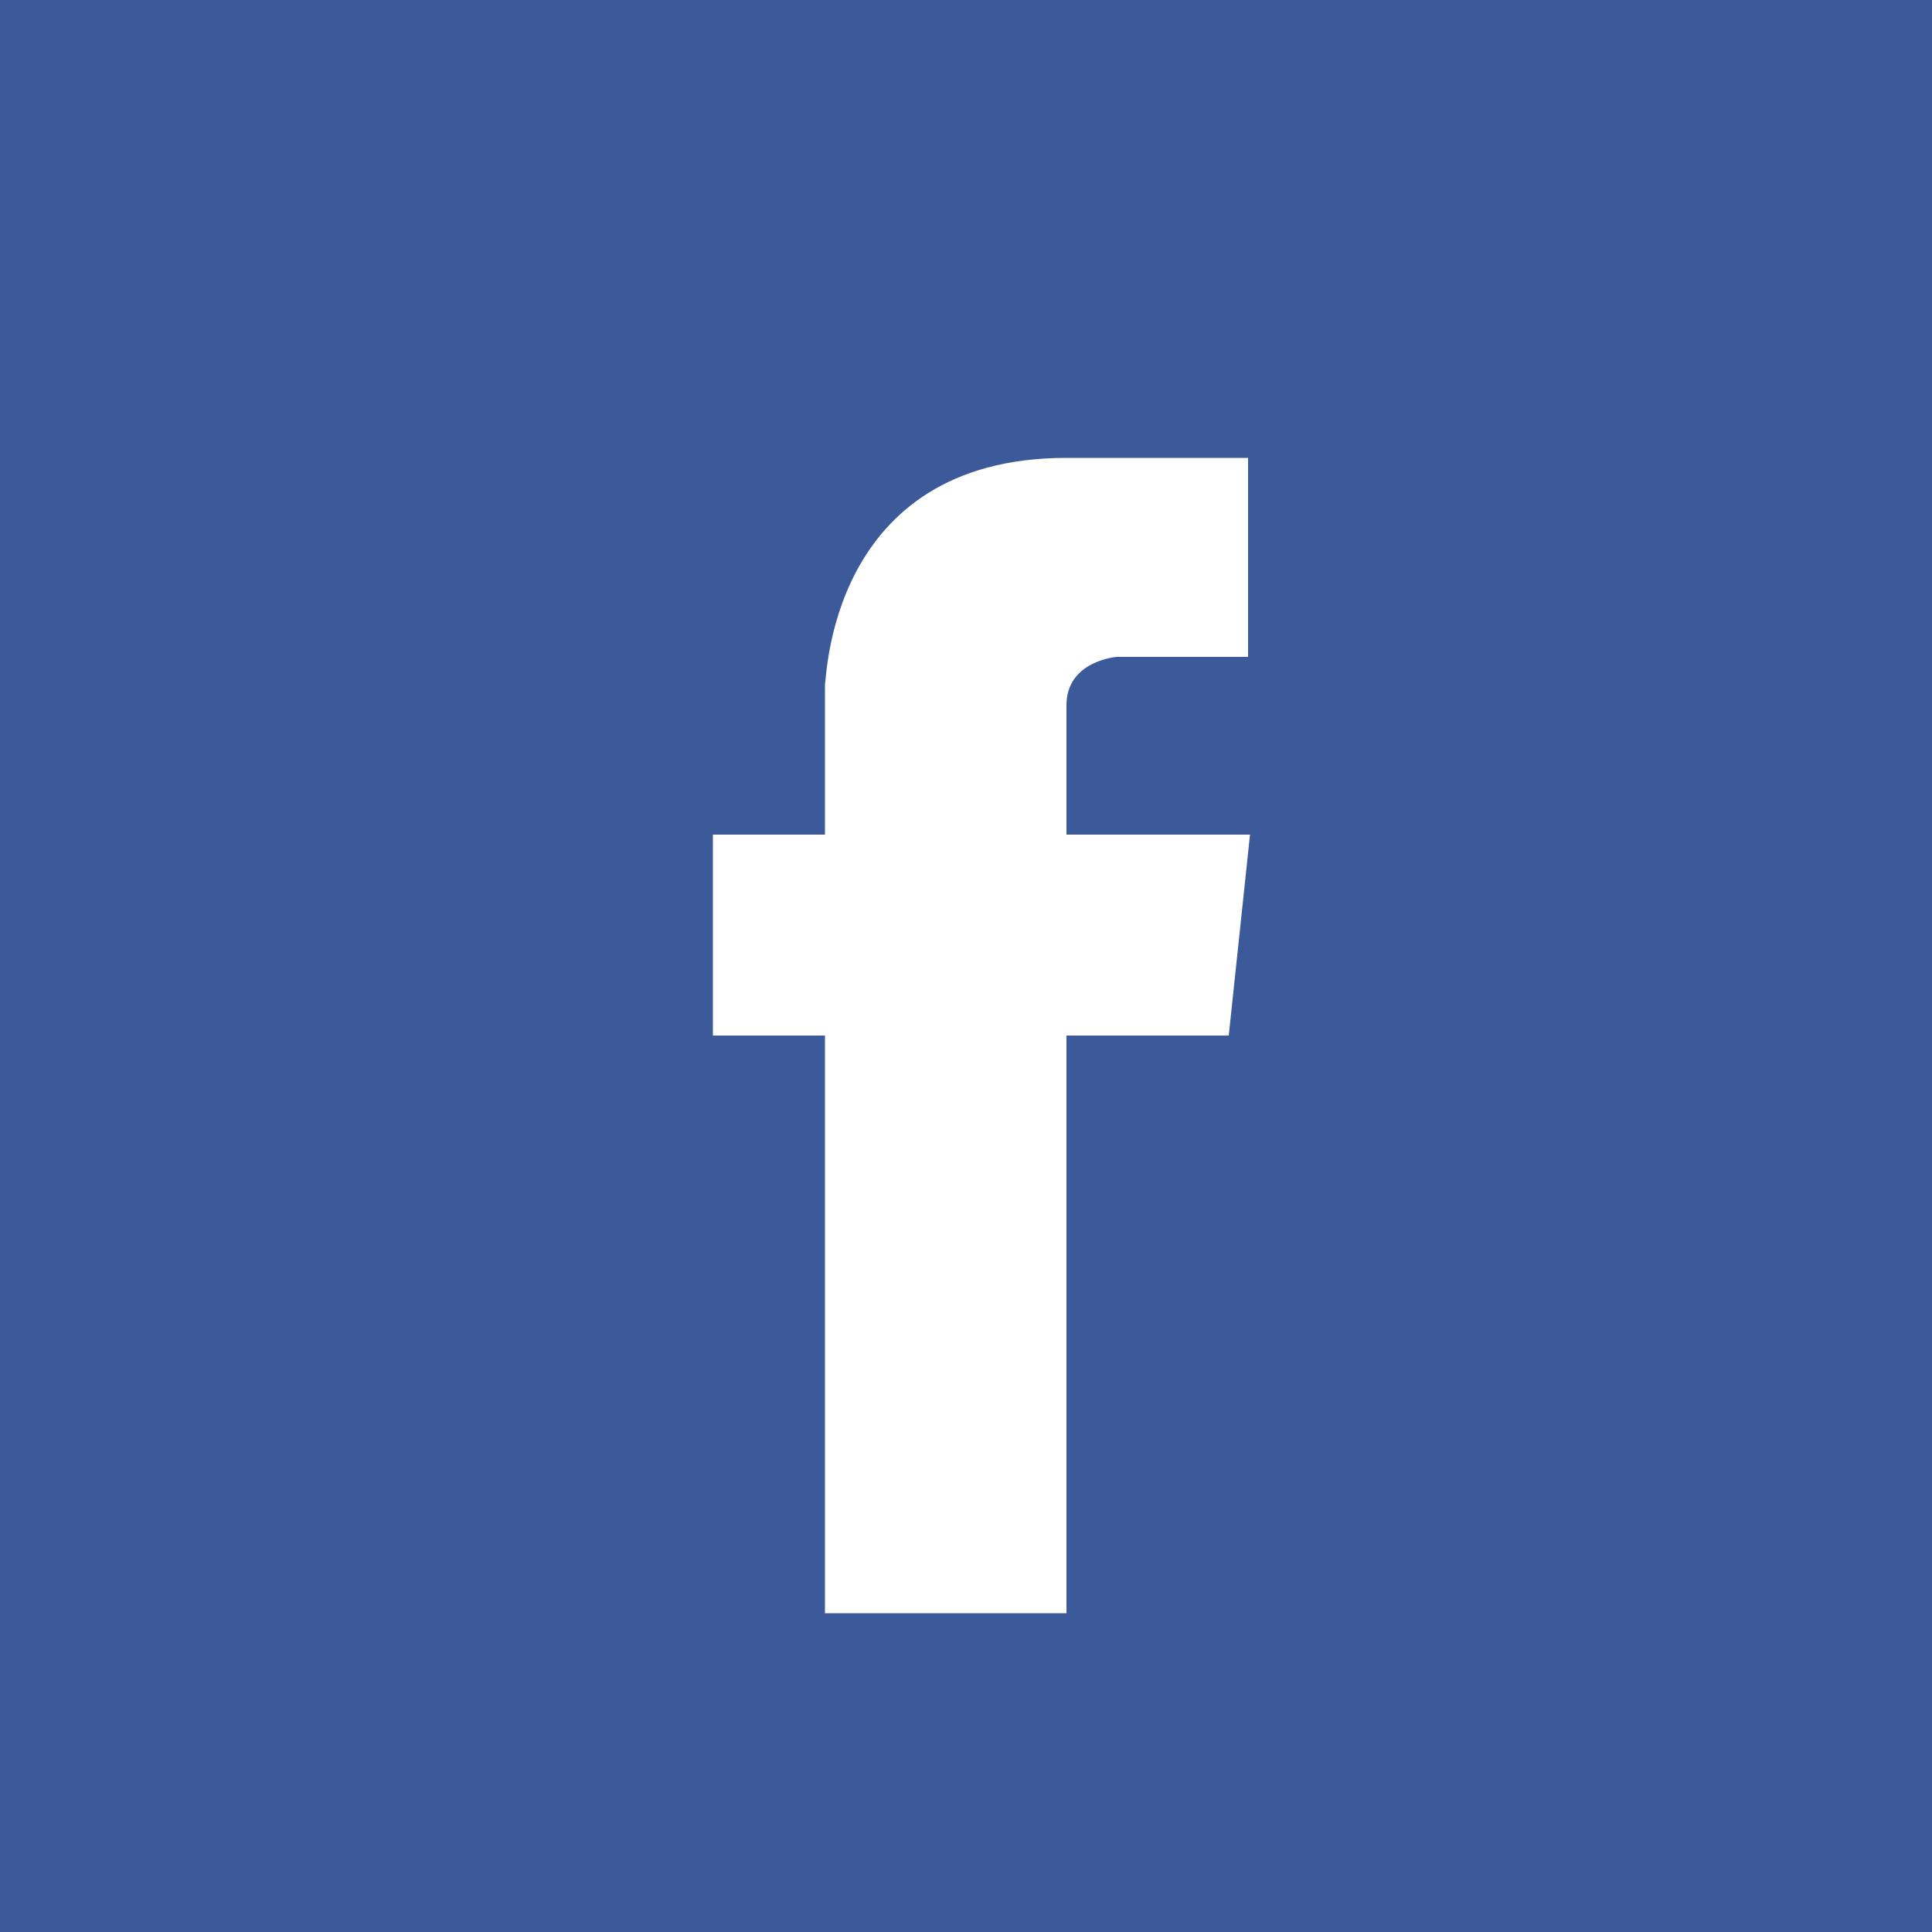 <?xml version="1.0" encoding="utf-8"?>
<!-- Generator: Adobe Illustrator 20.1.0, SVG Export Plug-In . SVG Version: 6.00 Build 0)  -->
<!DOCTYPE svg PUBLIC "-//W3C//DTD SVG 1.1//EN" "http://www.w3.org/Graphics/SVG/1.1/DTD/svg11.dtd">
<svg version="1.1" id="Layer_1" xmlns="http://www.w3.org/2000/svg" xmlns:xlink="http://www.w3.org/1999/xlink" x="0px" y="0px"
	 width="100px" height="100px" viewBox="0 0 100 100" style="enable-background:new 0 0 100 100;" xml:space="preserve">
<style type="text/css">
	.st0{fill:#3C5A9A;}
	.st1{fill:#FFFFFF;}
</style>
<rect class="st0" width="100" height="100"/>
<path class="st1" d="M55.2,23.7h9.4V34h-6.8c0,0-2.6,0.2-2.6,2.5s0,6.7,0,6.7h9.5l-1.1,10.4h-8.4v29.9H42.7V53.6h-5.8V43.2h5.8v-7.8
	C42.8,35.4,42.8,23.7,55.2,23.7z"/>
</svg>
